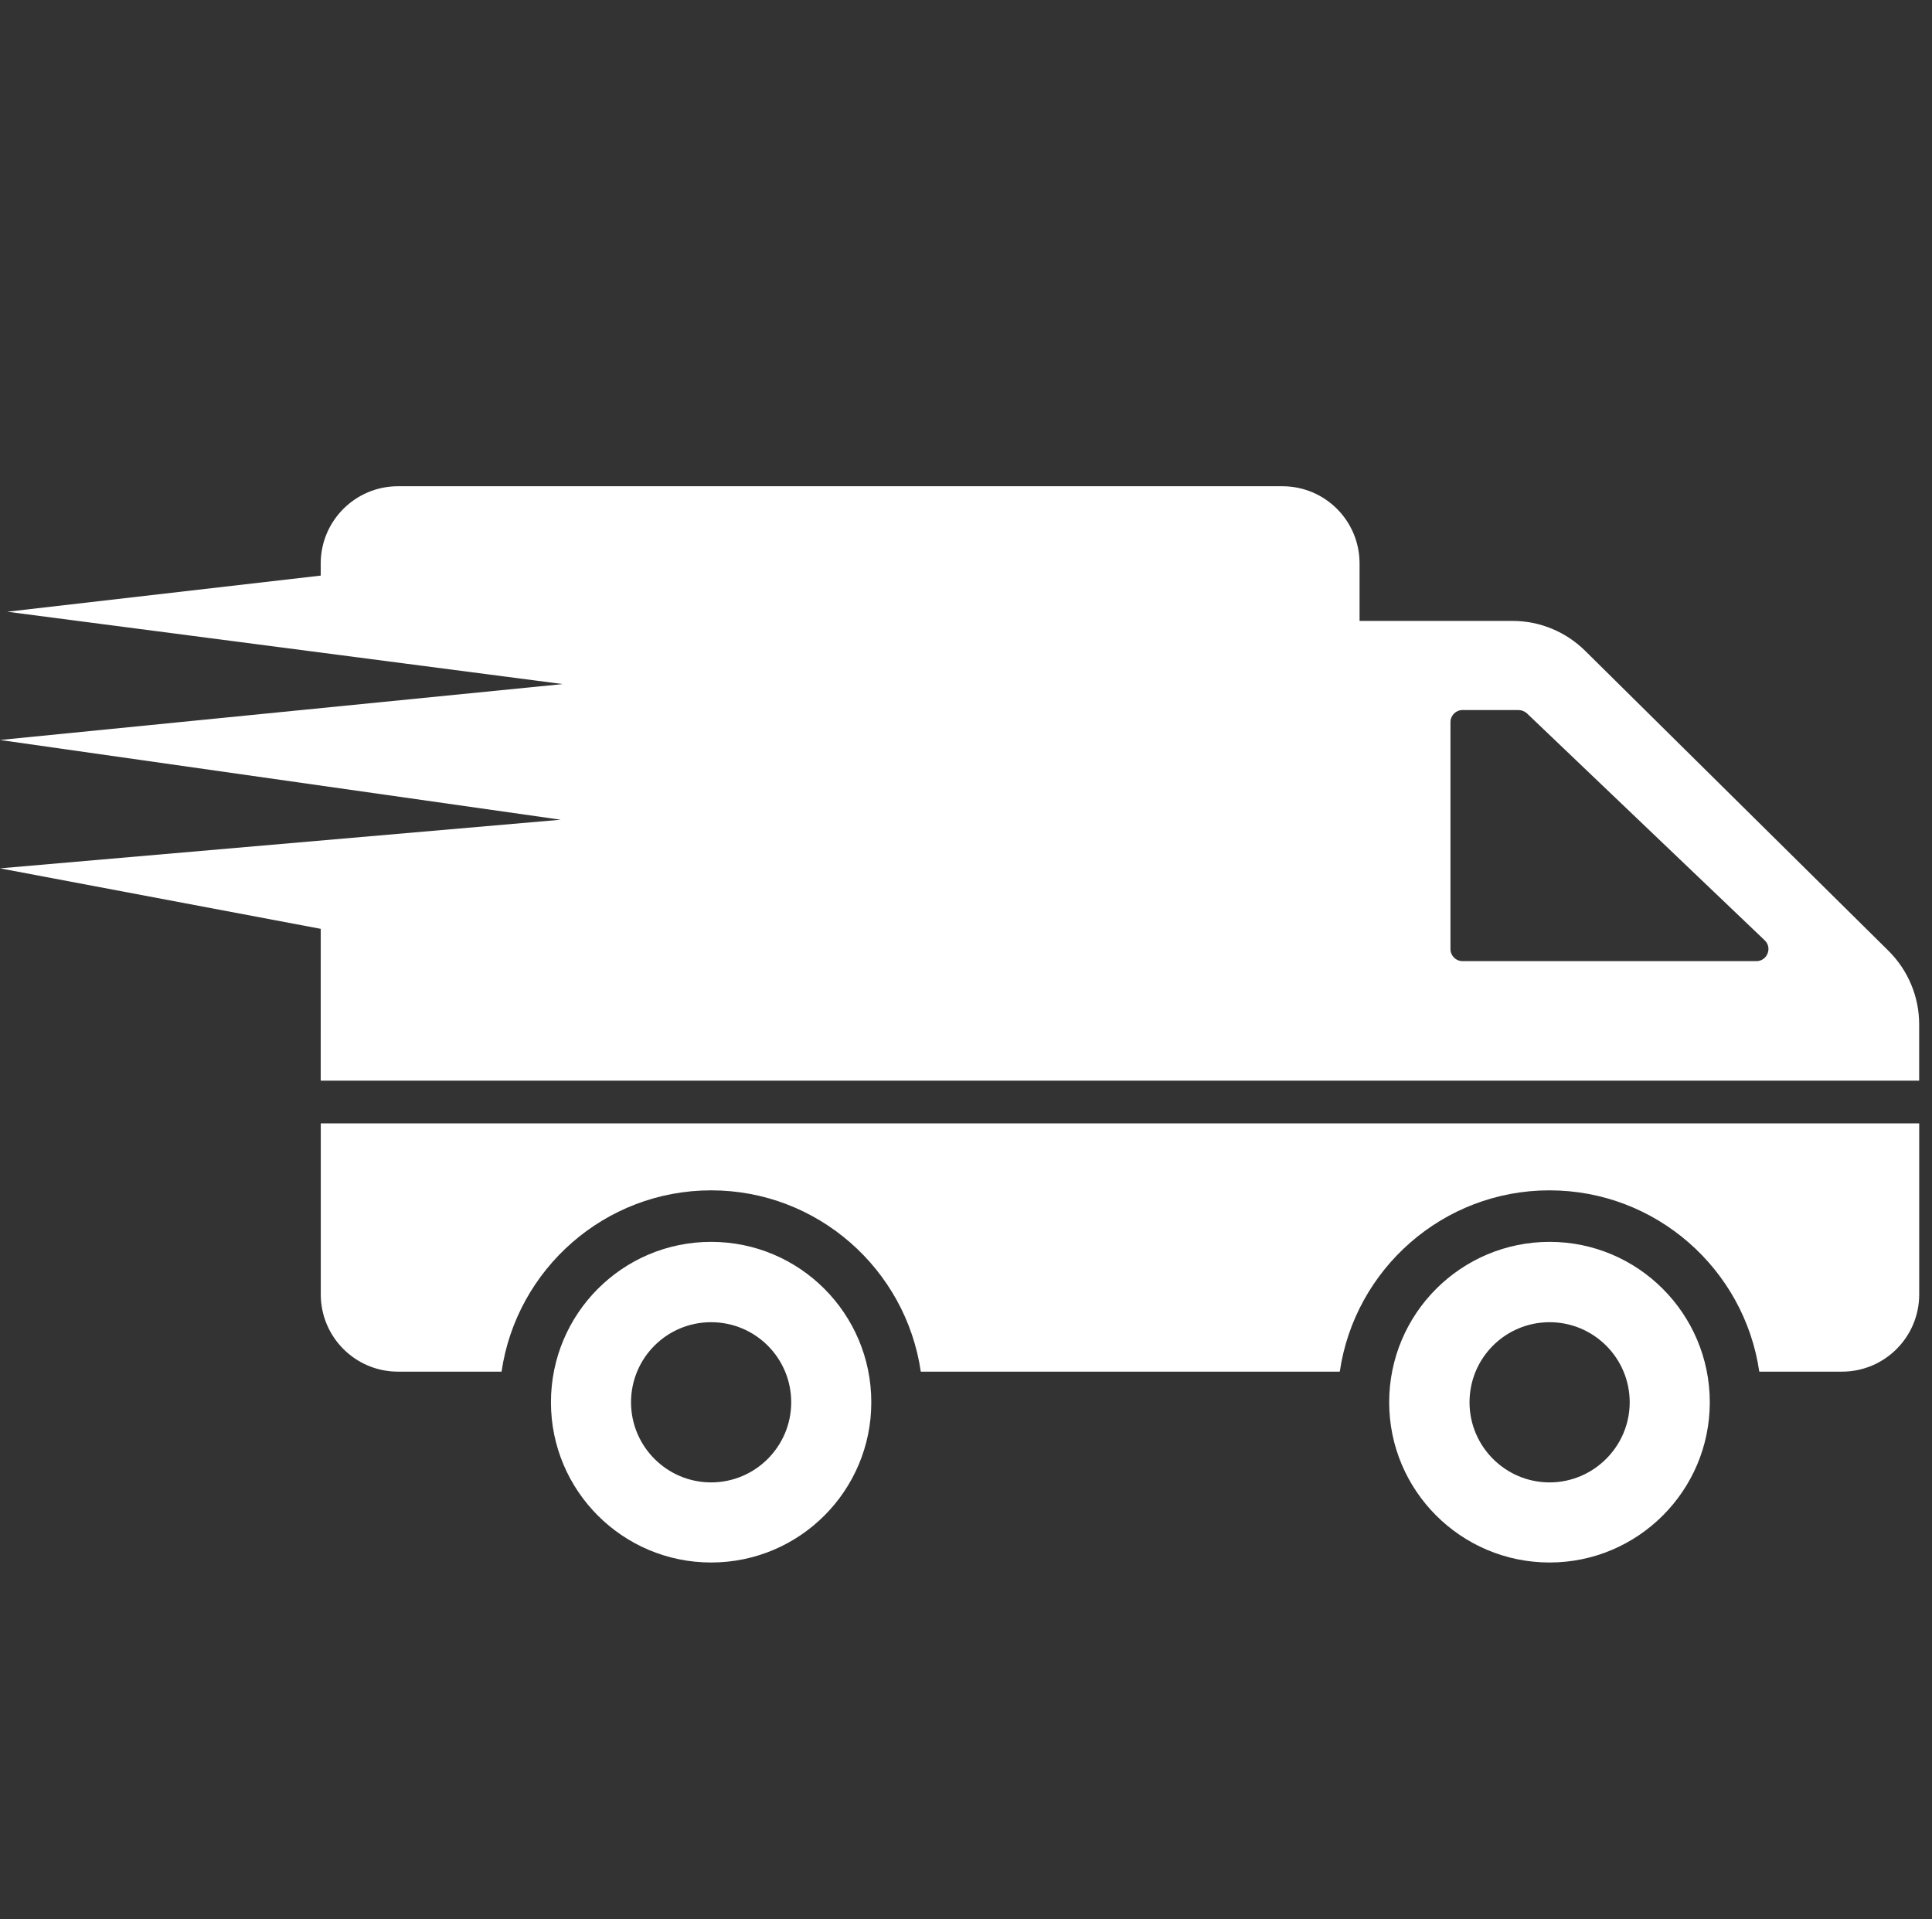 <?xml version="1.0" encoding="UTF-8"?> <svg xmlns="http://www.w3.org/2000/svg" width="302" height="300" viewBox="0 0 302 300" fill="none"><rect x="0" y="0" width="302" height="300" fill="#333333" stroke="none"/> <path d="M111.159 194.107C97.311 194.107 86.121 205.337 86.121 219.185C86.121 232.992 97.311 244.224 111.159 244.224C125.006 244.224 136.197 232.992 136.197 219.185C136.197 205.337 125.006 194.107 111.159 194.107ZM111.159 231.704C104.235 231.704 98.639 226.068 98.639 219.184C98.639 212.261 104.235 206.665 111.159 206.665C118.082 206.665 123.678 212.261 123.678 219.184C123.677 226.068 118.082 231.704 111.159 231.704ZM300 175.583V202.319C300 208.988 294.594 214.395 287.924 214.395H275.002C272.667 198.373 258.86 186.055 242.195 186.055C225.57 186.055 211.762 198.374 209.427 214.395H143.934C141.599 198.373 127.792 186.055 111.167 186.055C94.542 186.055 80.734 198.374 78.4 214.395H62.218C55.548 214.395 50.142 208.988 50.142 202.319V175.583H300ZM242.227 194.107C228.379 194.107 217.149 205.337 217.149 219.185C217.149 232.992 228.38 244.224 242.227 244.224C256.034 244.224 267.265 232.992 267.265 219.185C267.265 205.337 256.034 194.107 242.227 194.107ZM242.227 231.704C235.303 231.704 229.708 226.068 229.708 219.184C229.708 212.261 235.303 206.665 242.227 206.665C249.11 206.665 254.746 212.261 254.746 219.184C254.746 226.068 249.11 231.704 242.227 231.704ZM295.242 148.659L247.782 101.723C244.763 98.744 240.698 97.053 236.471 97.053H212.52V88.076C212.52 81.394 207.125 76 200.444 76H62.209C55.567 76 50.133 81.395 50.133 88.076V89.968L1.127 95.616L87.964 106.924L0 115.662L87.654 128.125L0 135.725L50.136 145.18L50.133 168.907H299.992V160.091C299.992 155.784 298.261 151.678 295.242 148.659ZM274.551 150.229H228.621C227.575 150.229 226.729 149.384 226.729 148.337V112.873C226.729 111.826 227.575 110.981 228.621 110.981H237.356C237.839 110.981 238.323 111.182 238.685 111.504L275.84 146.969C277.087 148.136 276.241 150.229 274.551 150.229Z" fill="white"></path> </svg> 